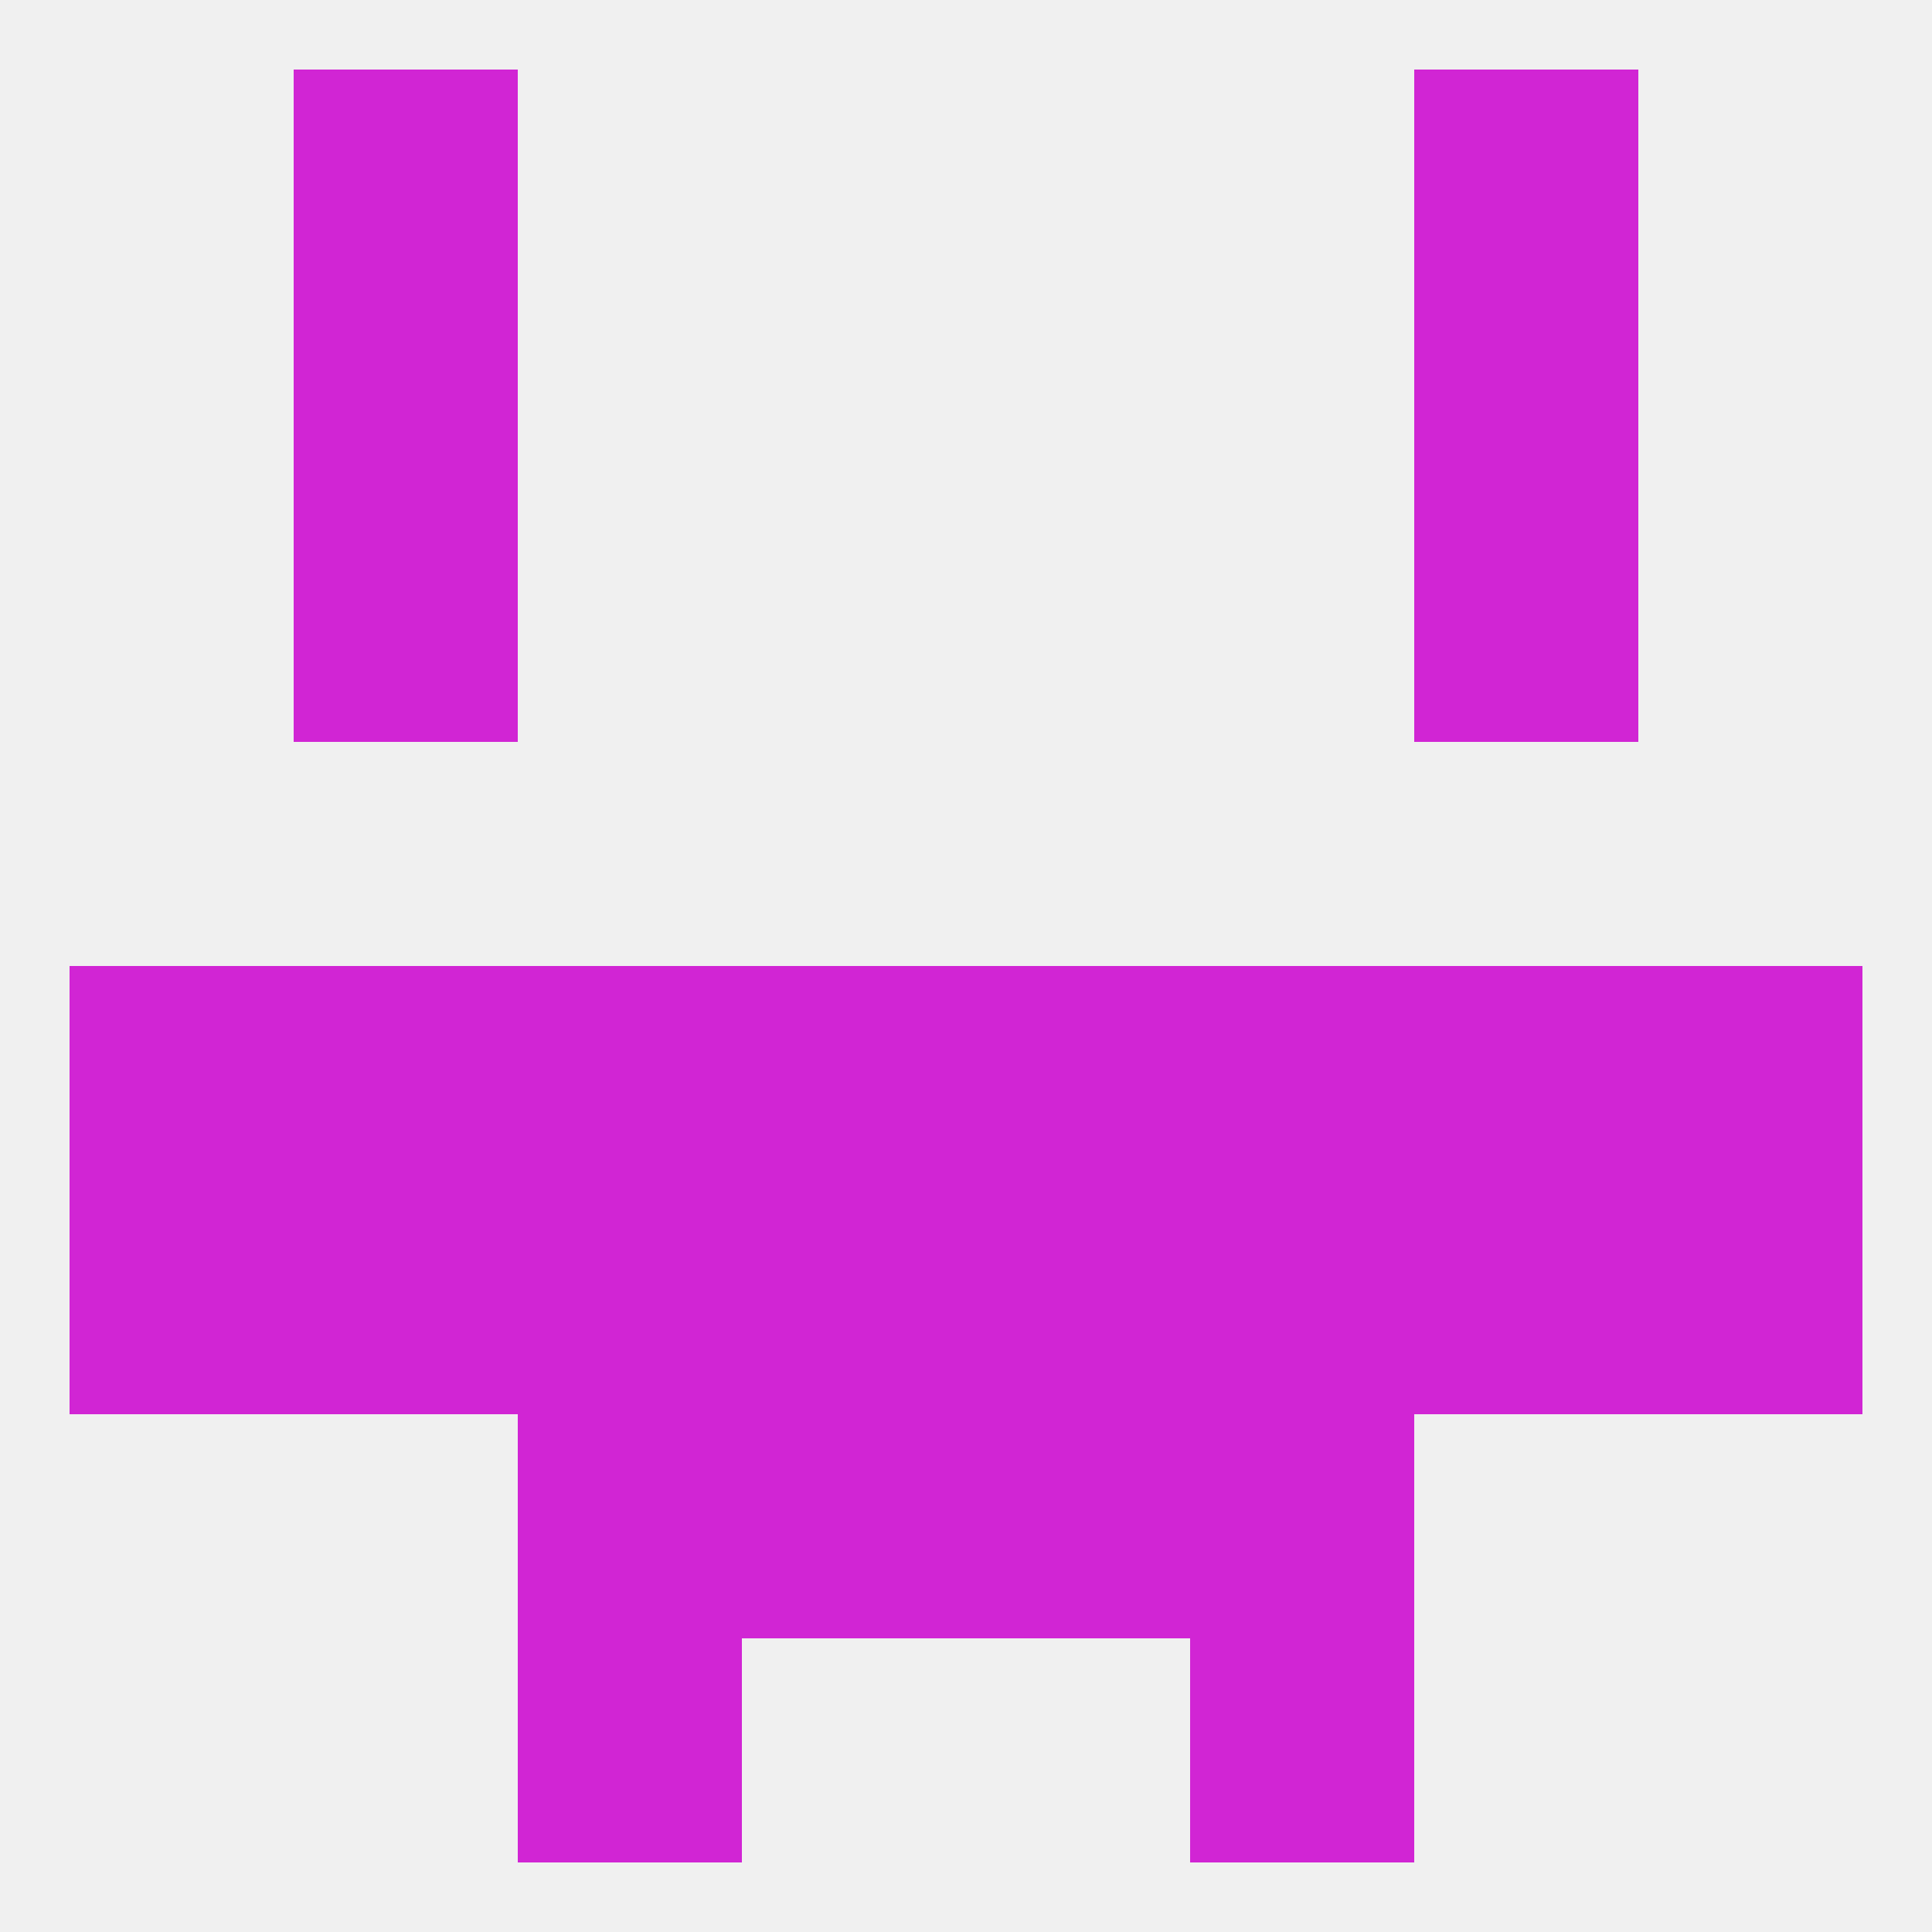 
<!--   <?xml version="1.0"?> -->
<svg version="1.1" baseprofile="full" xmlns="http://www.w3.org/2000/svg" xmlns:xlink="http://www.w3.org/1999/xlink" xmlns:ev="http://www.w3.org/2001/xml-events" width="250" height="250" viewBox="0 0 250 250" >
	<rect width="100%" height="100%" fill="rgba(240,240,240,255)"/>

	<rect x="38" y="9" width="29" height="29" fill="rgba(209,37,212,255)"/>
	<rect x="183" y="9" width="29" height="29" fill="rgba(209,37,212,255)"/>
	<rect x="38" y="38" width="29" height="29" fill="rgba(209,37,212,255)"/>
	<rect x="183" y="38" width="29" height="29" fill="rgba(209,37,212,255)"/>
	<rect x="38" y="67" width="29" height="29" fill="rgba(209,37,212,255)"/>
	<rect x="183" y="67" width="29" height="29" fill="rgba(209,37,212,255)"/>
	<rect x="9" y="125" width="29" height="29" fill="rgba(209,37,212,255)"/>
	<rect x="212" y="125" width="29" height="29" fill="rgba(209,37,212,255)"/>
	<rect x="183" y="125" width="29" height="29" fill="rgba(209,37,212,255)"/>
	<rect x="154" y="125" width="29" height="29" fill="rgba(209,37,212,255)"/>
	<rect x="96" y="125" width="29" height="29" fill="rgba(209,37,212,255)"/>
	<rect x="38" y="125" width="29" height="29" fill="rgba(209,37,212,255)"/>
	<rect x="67" y="125" width="29" height="29" fill="rgba(209,37,212,255)"/>
	<rect x="125" y="125" width="29" height="29" fill="rgba(209,37,212,255)"/>
	<rect x="154" y="154" width="29" height="29" fill="rgba(209,37,212,255)"/>
	<rect x="38" y="154" width="29" height="29" fill="rgba(209,37,212,255)"/>
	<rect x="183" y="154" width="29" height="29" fill="rgba(209,37,212,255)"/>
	<rect x="96" y="154" width="29" height="29" fill="rgba(209,37,212,255)"/>
	<rect x="67" y="154" width="29" height="29" fill="rgba(209,37,212,255)"/>
	<rect x="9" y="154" width="29" height="29" fill="rgba(209,37,212,255)"/>
	<rect x="212" y="154" width="29" height="29" fill="rgba(209,37,212,255)"/>
	<rect x="125" y="154" width="29" height="29" fill="rgba(209,37,212,255)"/>
	<rect x="154" y="183" width="29" height="29" fill="rgba(209,37,212,255)"/>
	<rect x="96" y="183" width="29" height="29" fill="rgba(209,37,212,255)"/>
	<rect x="125" y="183" width="29" height="29" fill="rgba(209,37,212,255)"/>
	<rect x="67" y="183" width="29" height="29" fill="rgba(209,37,212,255)"/>
	<rect x="154" y="212" width="29" height="29" fill="rgba(209,37,212,255)"/>
	<rect x="67" y="212" width="29" height="29" fill="rgba(209,37,212,255)"/>
</svg>